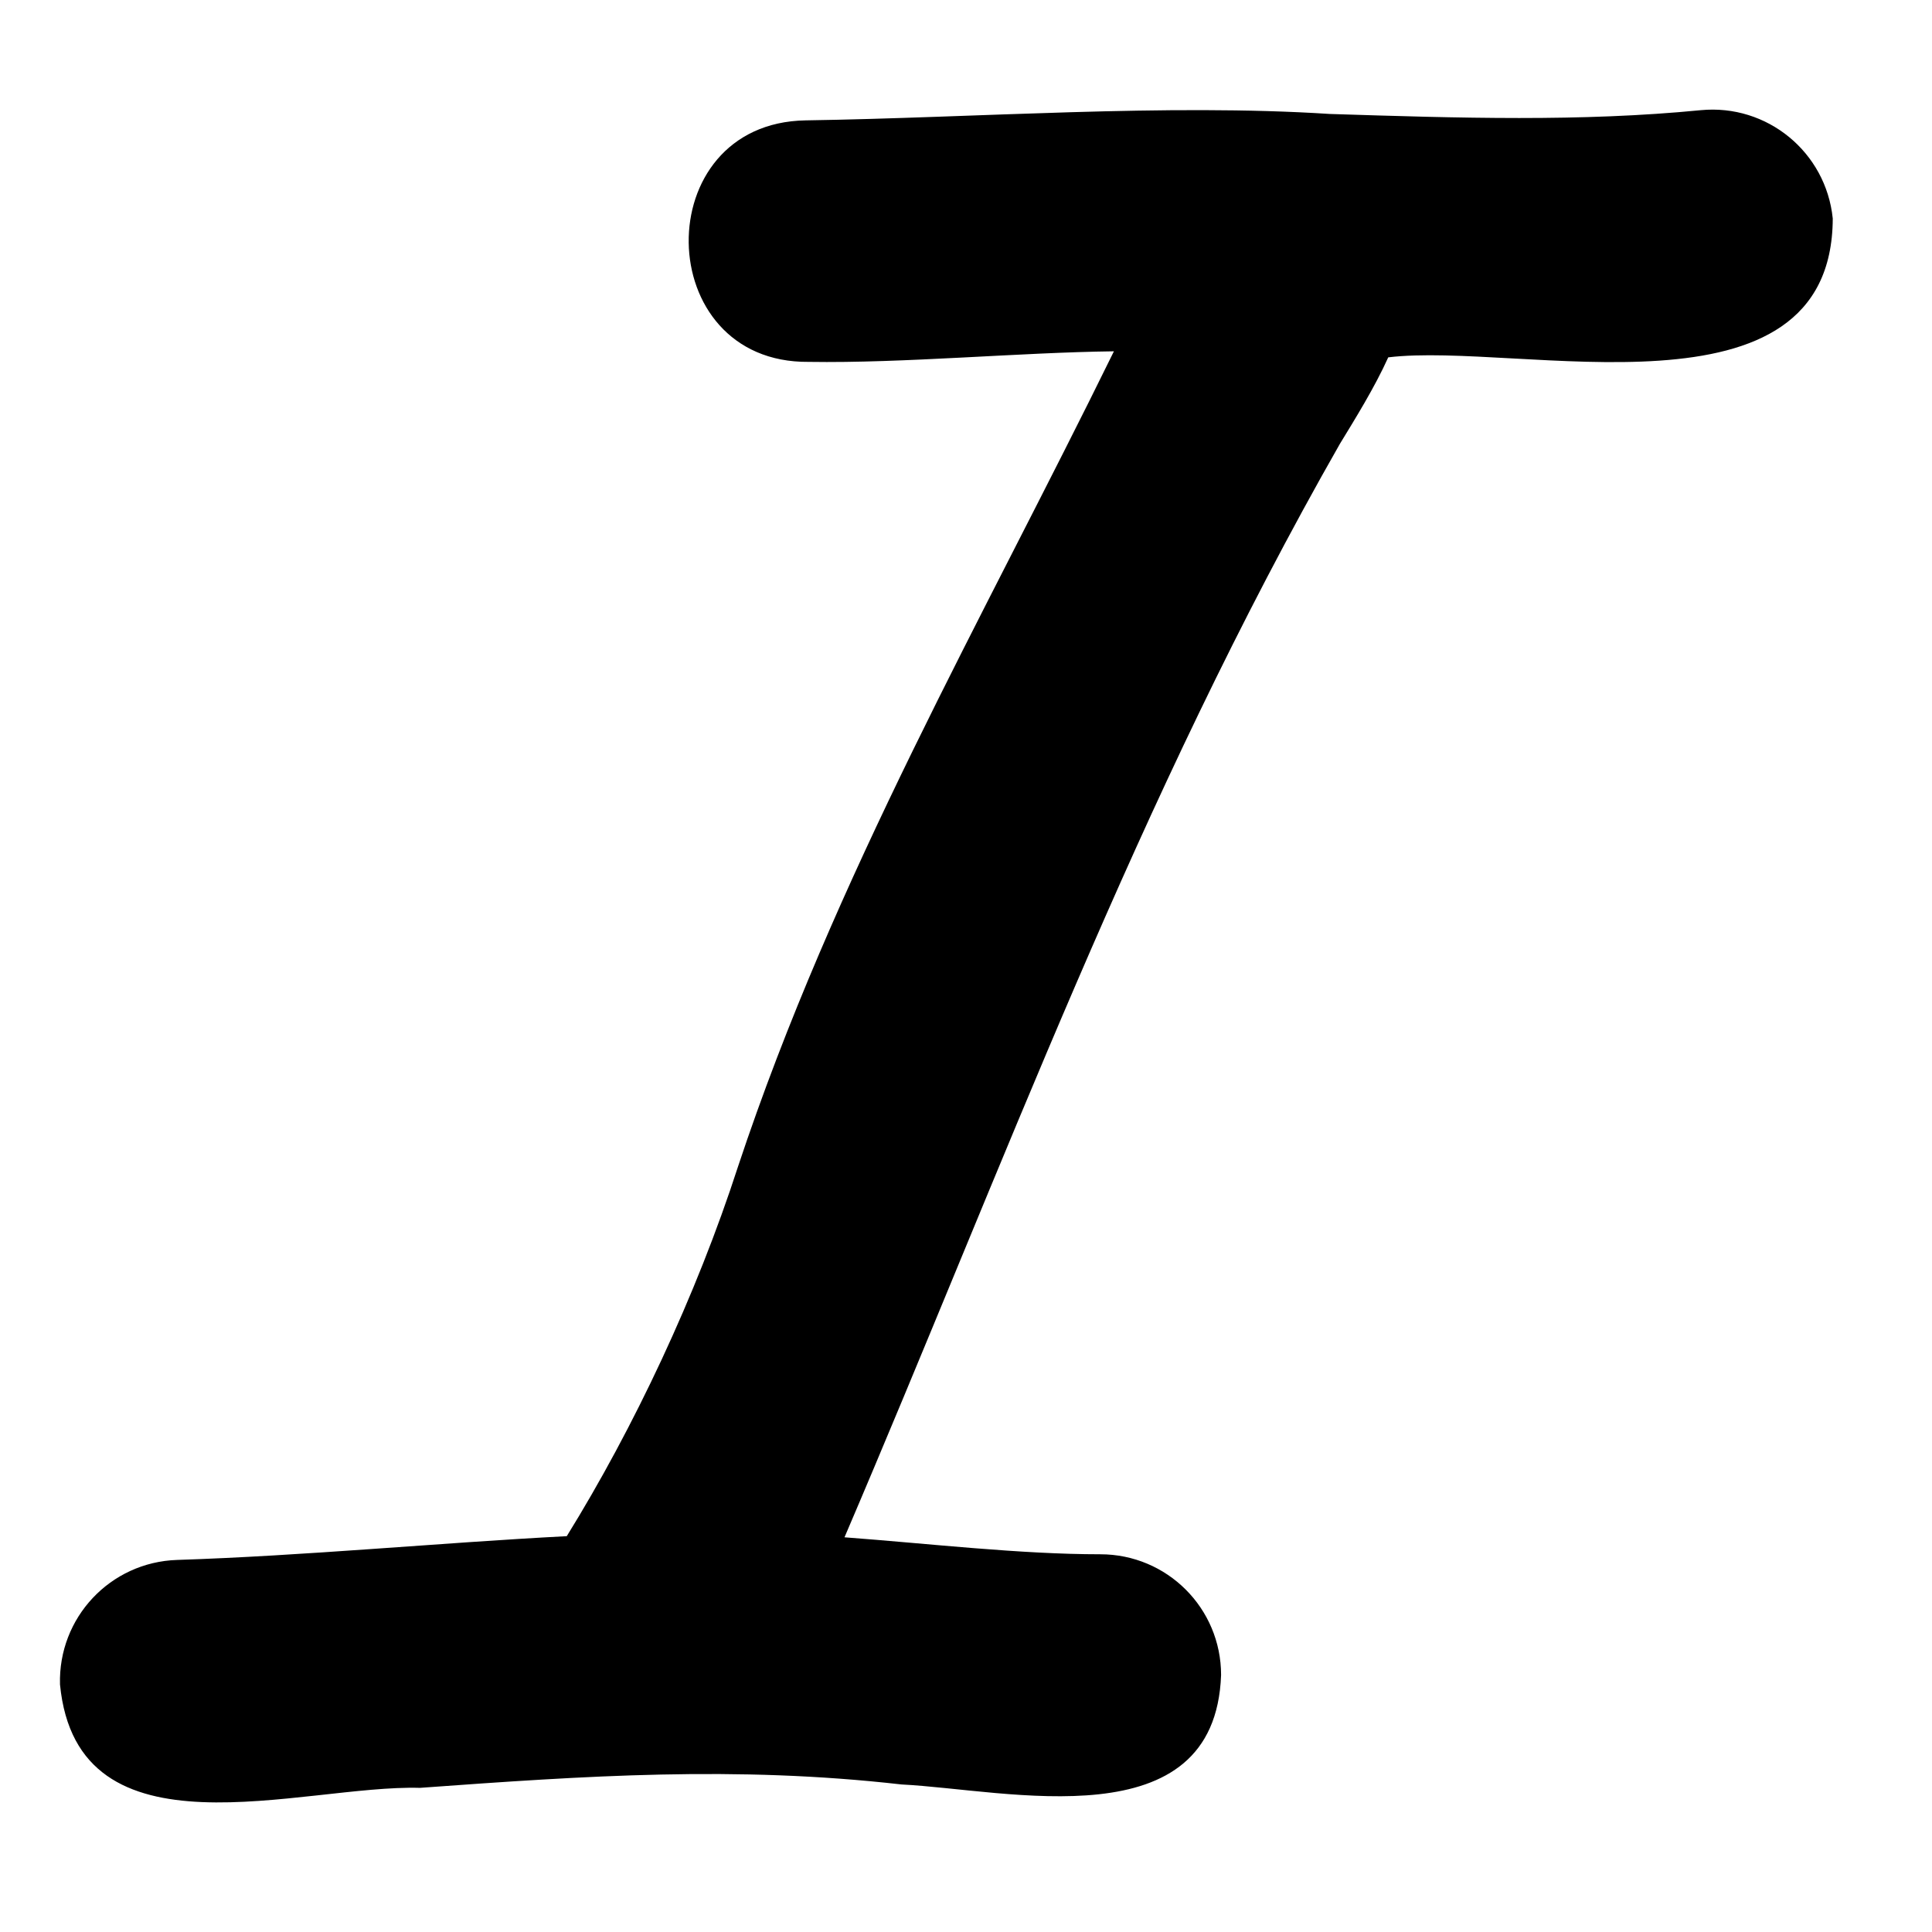 <svg xmlns="http://www.w3.org/2000/svg" viewBox="0 0 512 512"><!--! Font Awesome Pro 7.0.0 by @fontawesome - https://fontawesome.com License - https://fontawesome.com/license (Commercial License) Copyright 2025 Fonticons, Inc. --><path fill="currentColor" d="M485.7 57.9c-.2 55.6-83 32.6-117.8 36.8-3.6 8-8.9 16.5-12.8 22.9-53.9 94.5-88.9 190.8-131.3 289.8 22.7 1.7 46.5 4.5 67.8 4.5 17.7 0 32 14.3 32 32-1.6 44.2-56.5 30.4-84.7 29-44-5-83.5-2.3-127.6 .9-31.3-.9-90.8 20.1-95.4-27.4-.5-17.7 13.3-32.4 31-33 33.9-1.1 68.9-4.5 103.3-6.3 17.7-28.6 34.3-63.7 45.4-98 25.6-77.1 64.8-145 99.6-216-25.1 .3-55.7 3.2-80.9 2.8-41.8 .4-42.7-63.3-.8-64 45.5-.7 95.6-4.5 138.9-1.7 34.5 1.1 66.6 2.1 98.3-1 17.6-1.7 33.2 11.1 35 28.7z"/></svg>